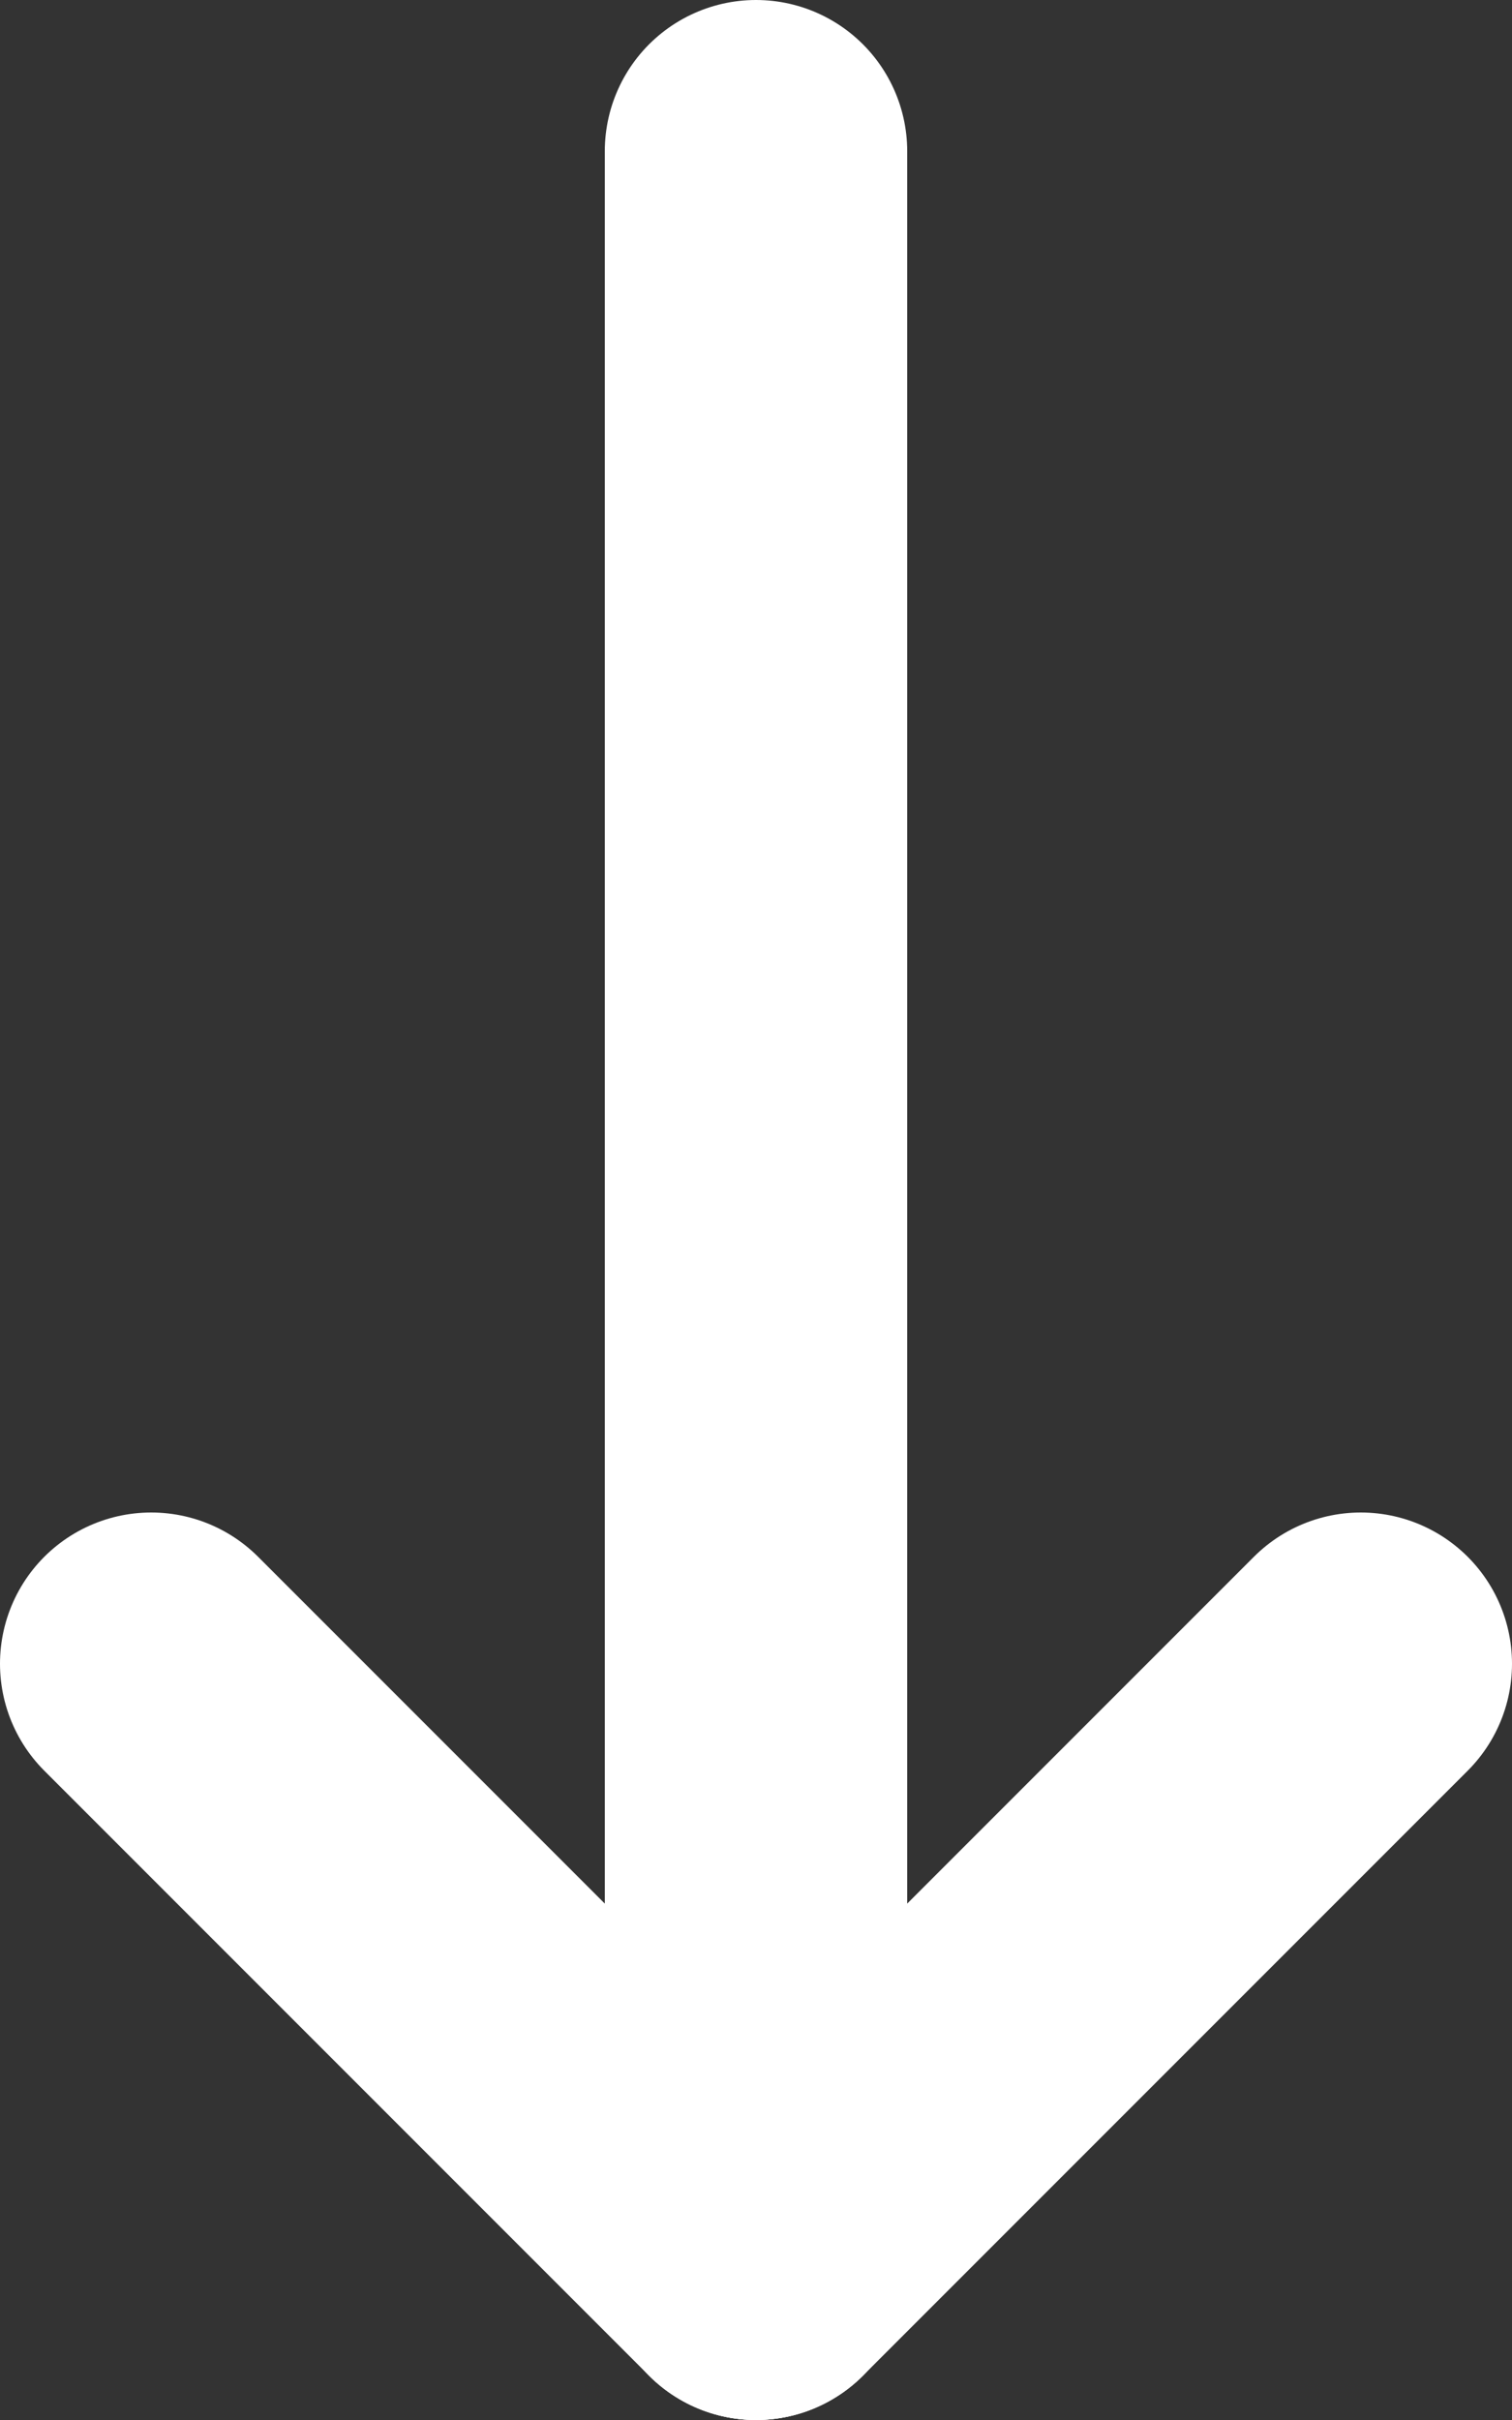 <svg width="10" height="16" viewBox="0 0 10 16" fill="none" xmlns="http://www.w3.org/2000/svg">
<rect x="0" y="0" width="10" height="16" fill="#333333" stroke="none"/>
<path d="M5 1L5 15" stroke="white" stroke-width="2" stroke-linecap="round" stroke-linejoin="round"/>
<path d="M9 11L5 15" stroke="white" stroke-width="2" stroke-linecap="round" stroke-linejoin="round"/>
<path d="M1 11L5 15" stroke="white" stroke-width="2" stroke-linecap="round" stroke-linejoin="round"/>
</svg>
